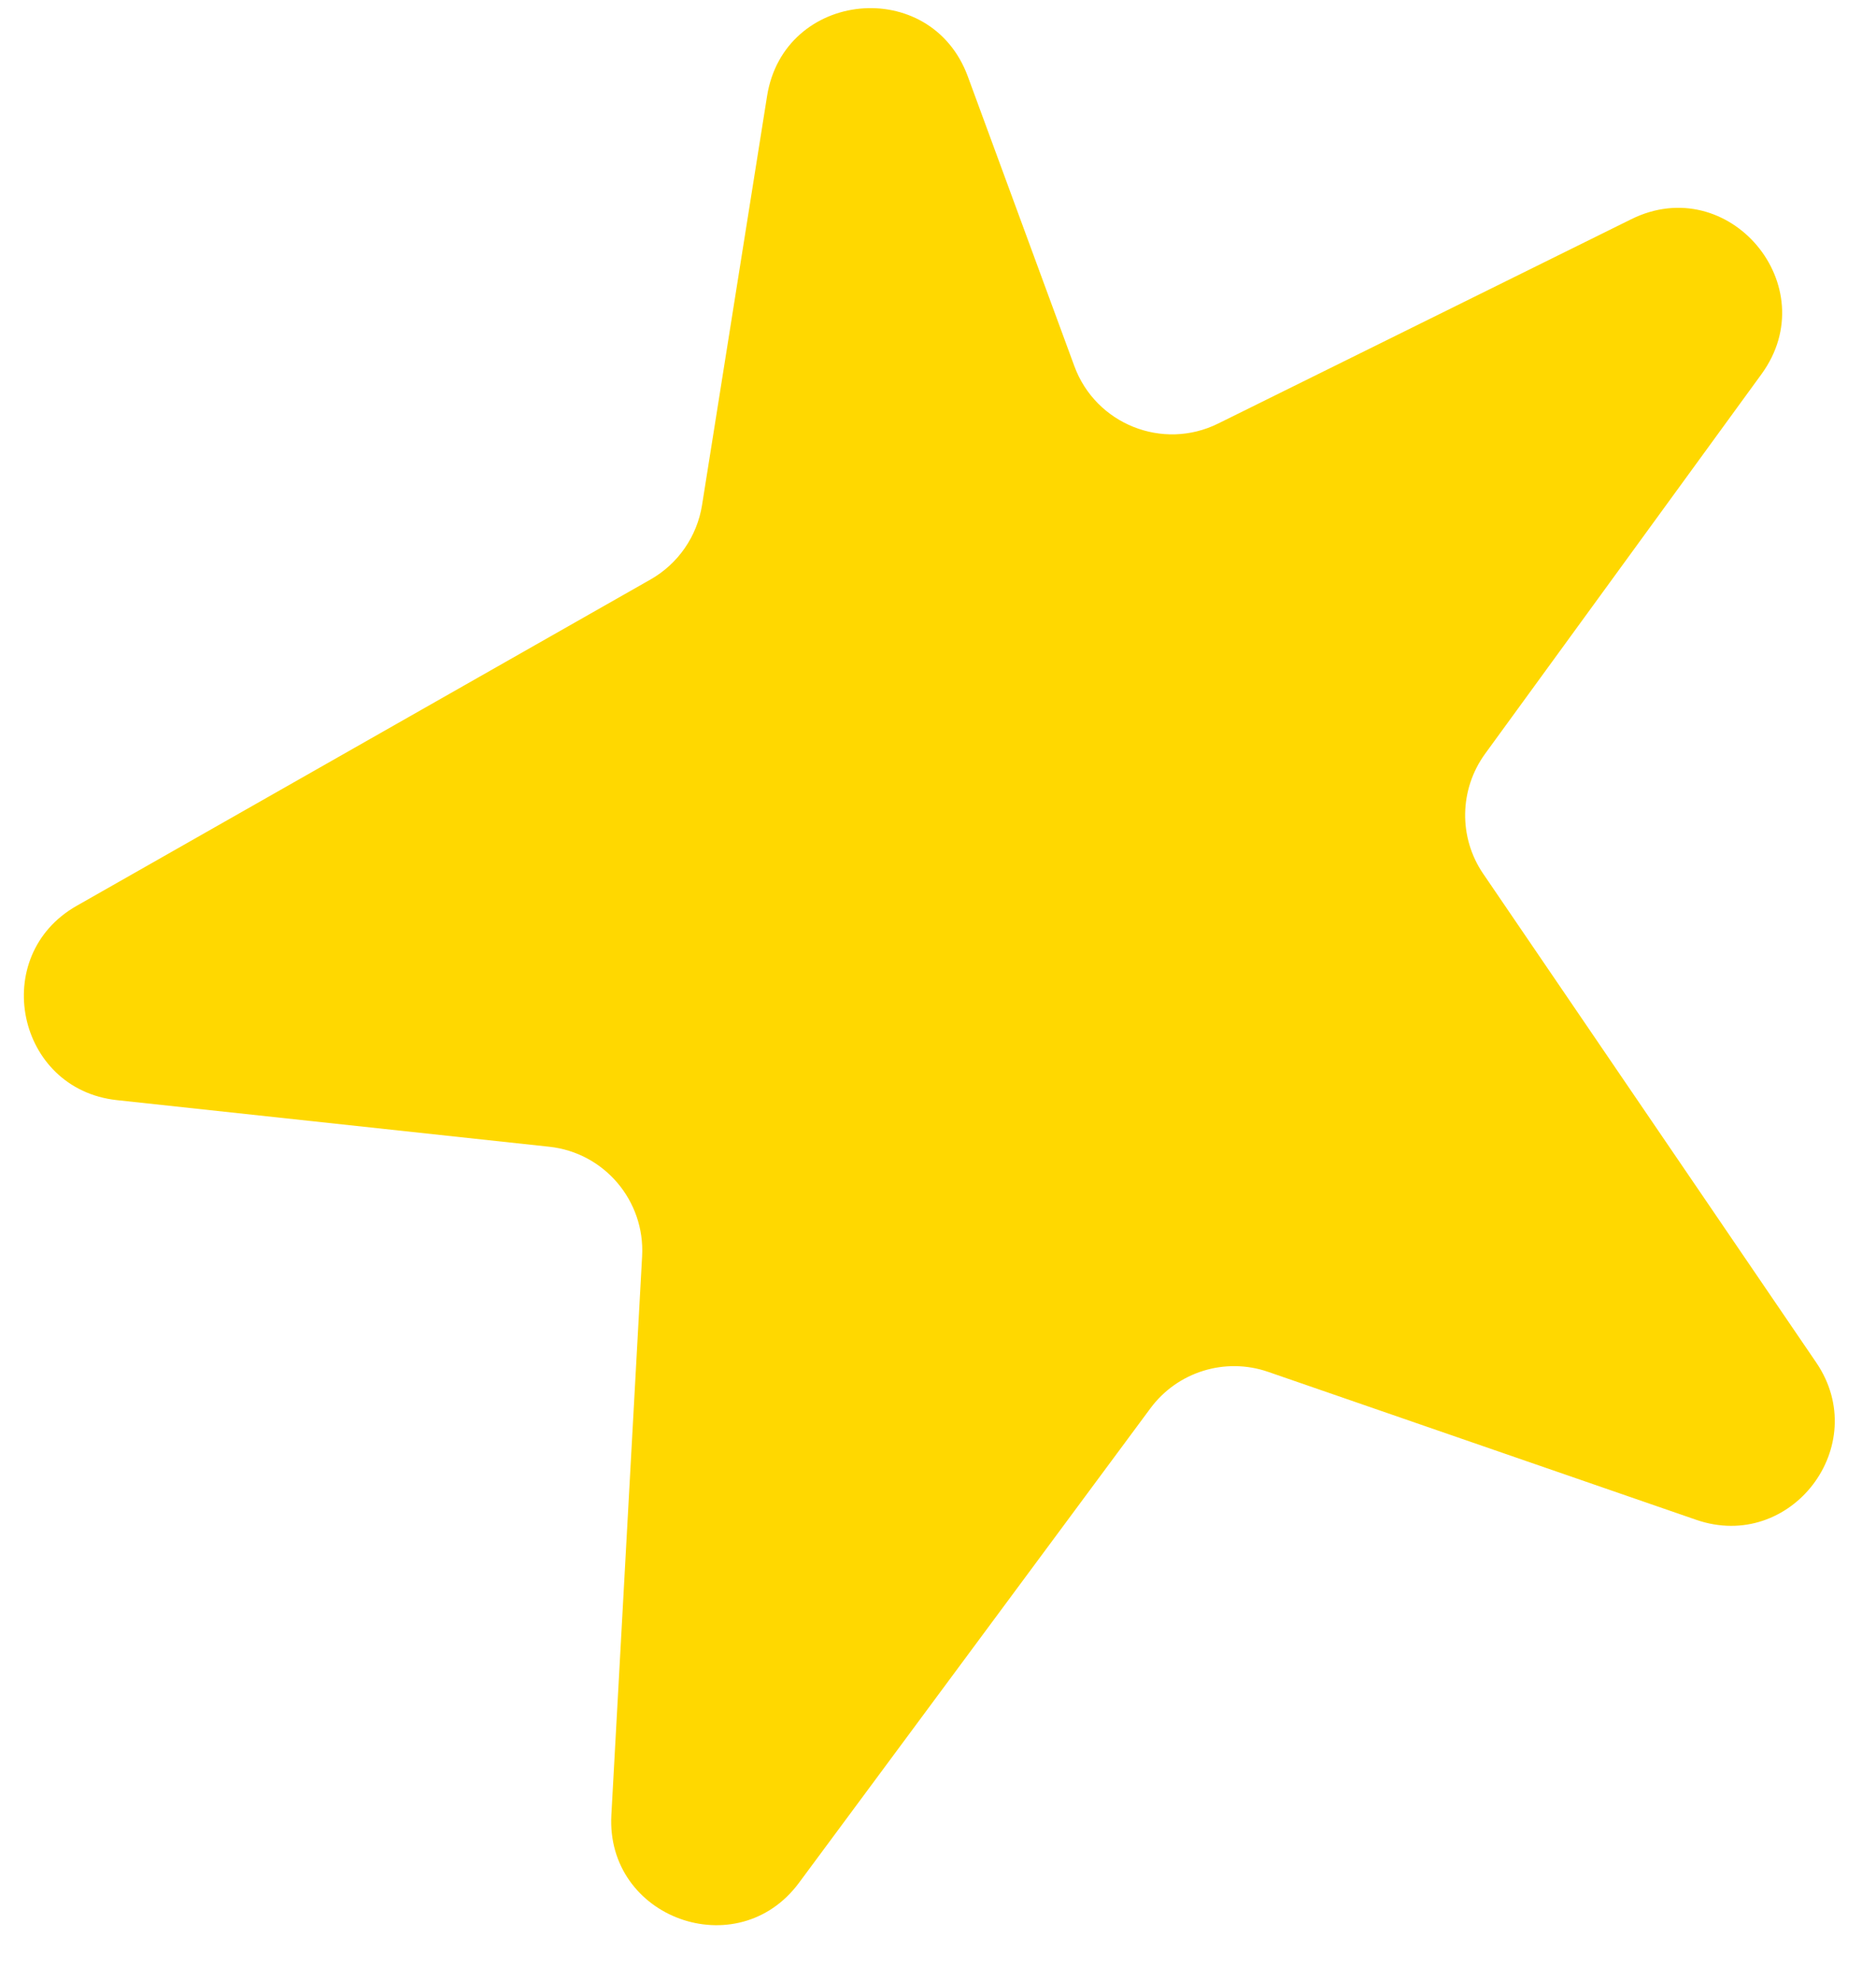 <?xml version="1.0" encoding="UTF-8"?> <svg xmlns="http://www.w3.org/2000/svg" width="18" height="19" viewBox="0 0 18 19" fill="none"><path d="M15.651 2.103L11.689 4.062C11.157 4.326 10.513 4.069 10.308 3.511L9.286 0.733C8.93 -0.234 7.522 -0.096 7.36 0.921L6.736 4.845C6.688 5.145 6.506 5.408 6.242 5.558L0.736 8.688C-0.108 9.167 0.157 10.448 1.122 10.552L5.27 10.999C5.799 11.056 6.19 11.518 6.161 12.049L5.866 17.408C5.811 18.399 7.077 18.856 7.667 18.058L11.038 13.508C11.298 13.157 11.755 13.016 12.167 13.158L16.274 14.577C17.184 14.892 17.969 13.864 17.426 13.068L14.232 8.382C13.993 8.033 14.001 7.571 14.25 7.229L16.901 3.589C17.517 2.744 16.587 1.639 15.651 2.103Z" fill="#FFD800"></path></svg> 